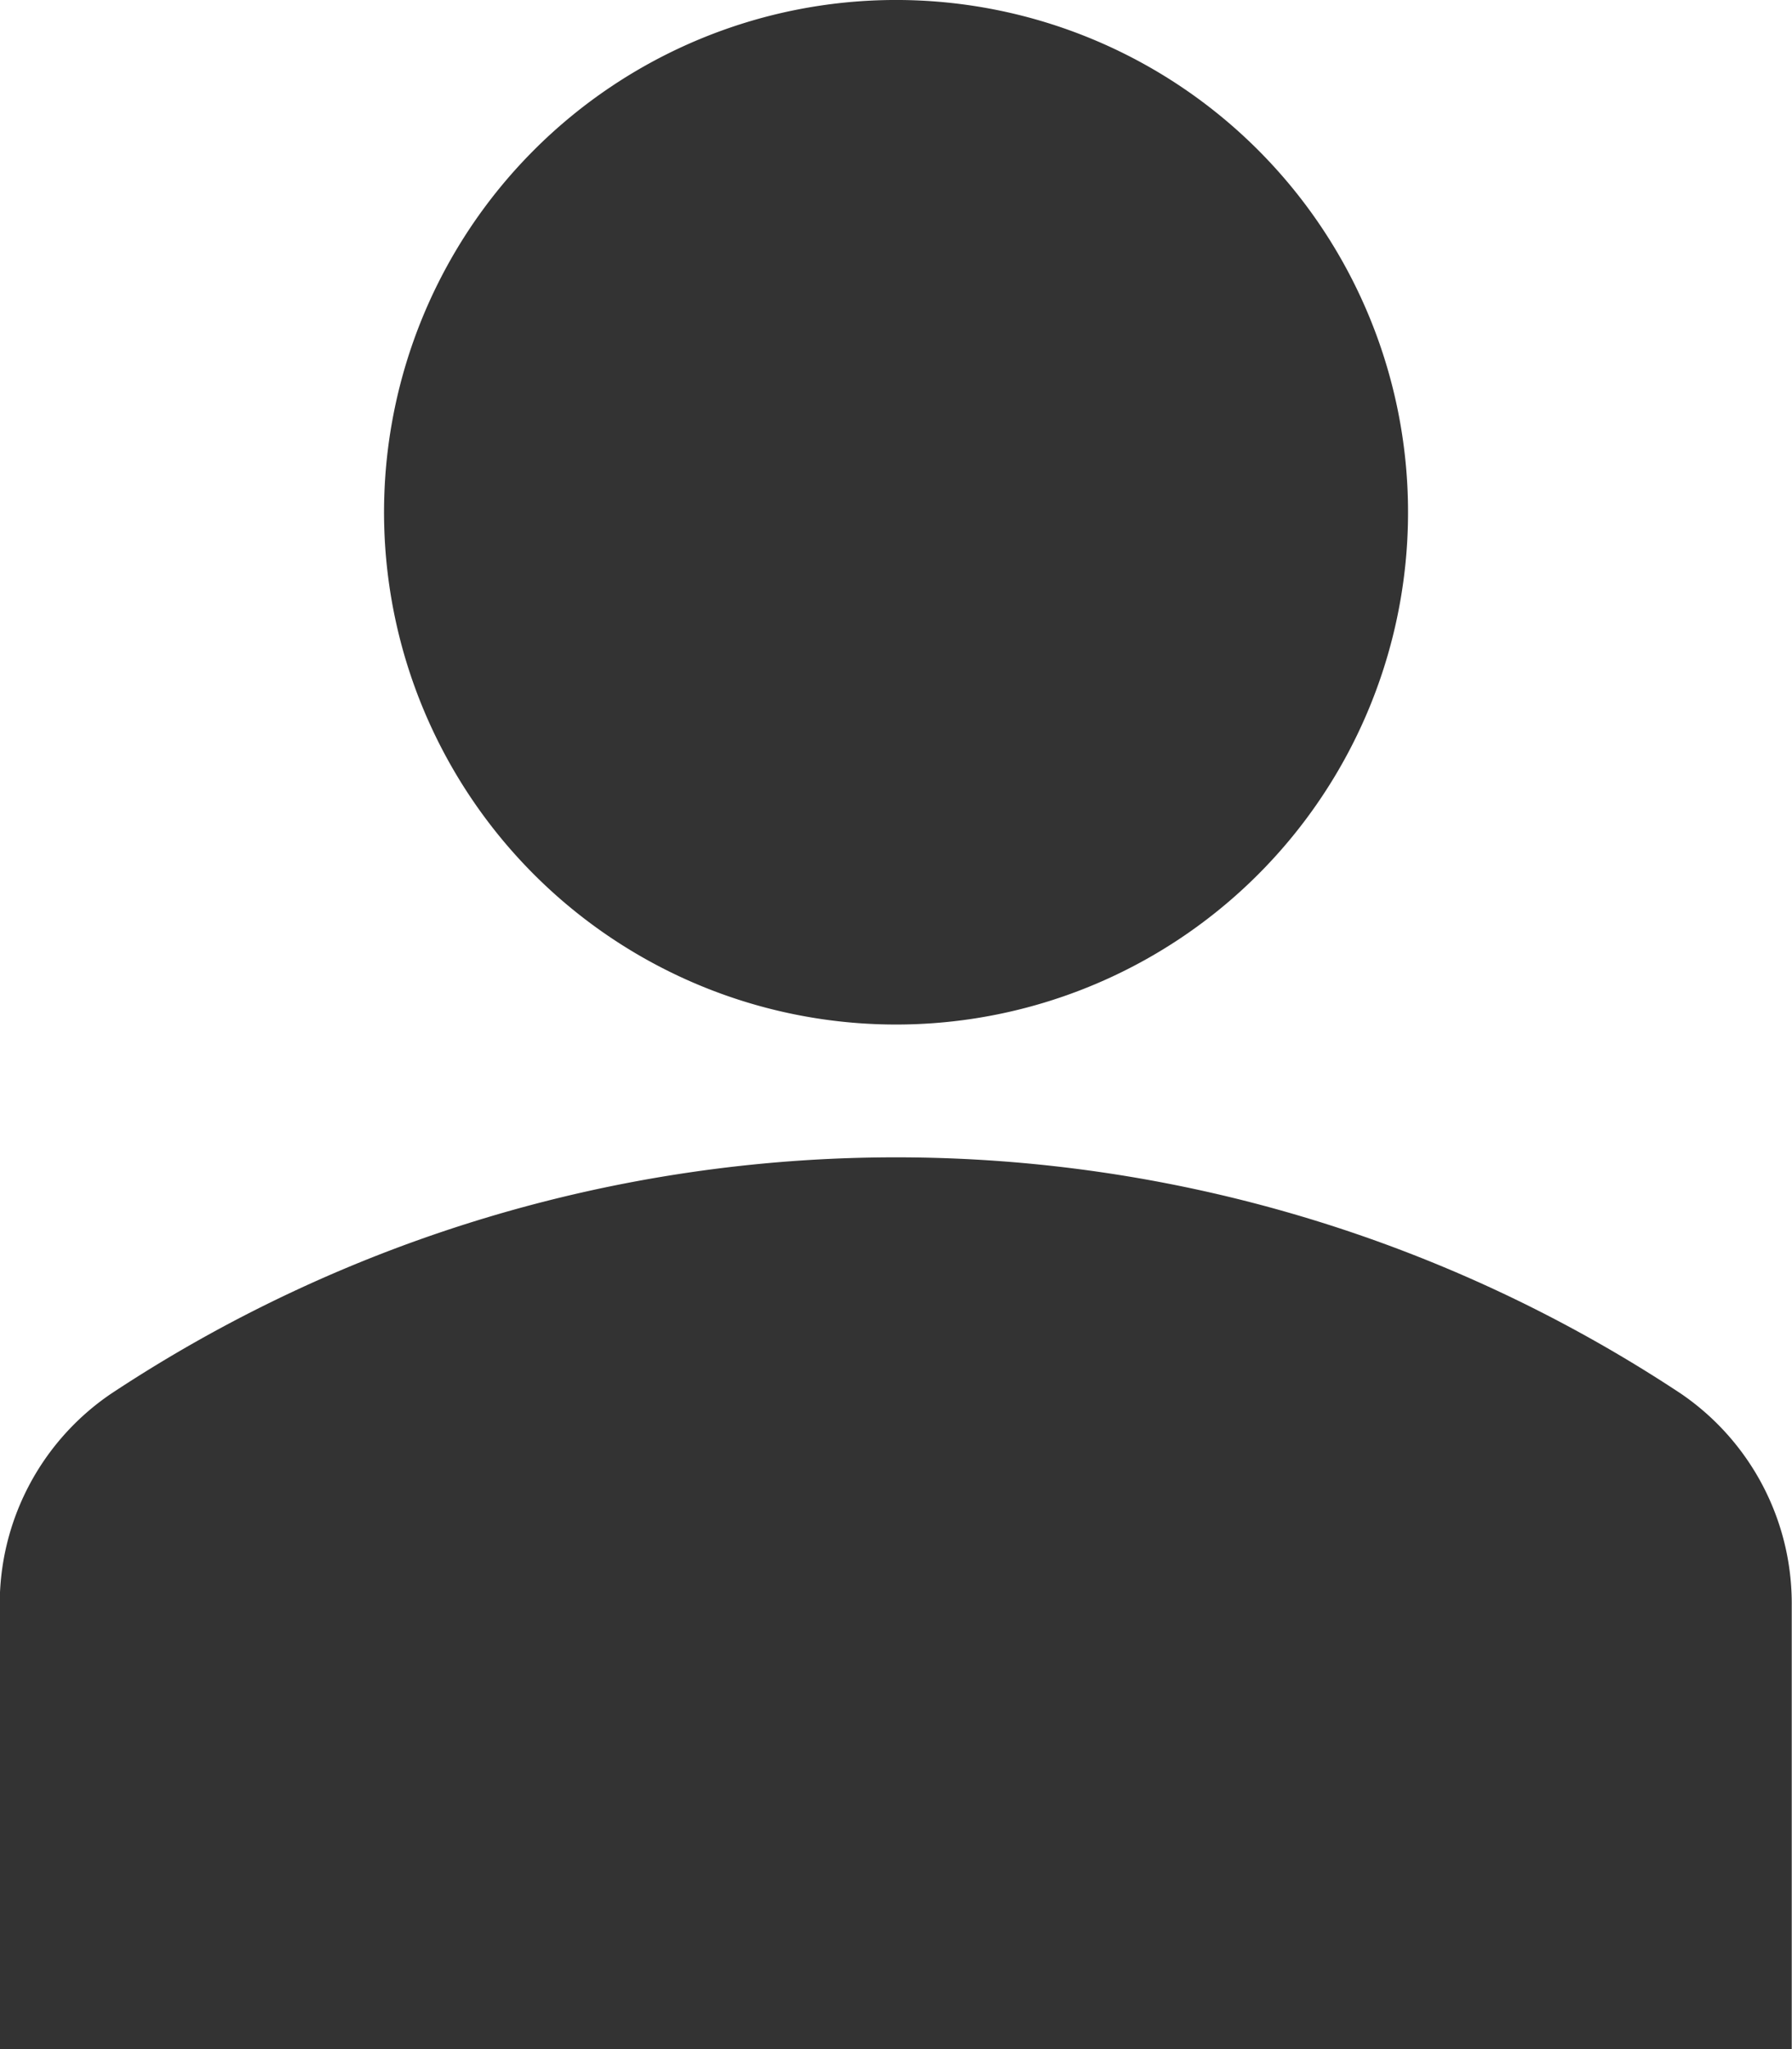 <svg xmlns="http://www.w3.org/2000/svg" width="21" height="24" viewBox="0 0 21 24">
  <g id="icon-user" transform="translate(-1298 -47)">
    <g id="Group_10201" data-name="Group 10201" transform="translate(-100 21)">
      <g id="user_2_" data-name="user (2)" transform="translate(1398 26)">
        <path id="Path_4242" data-name="Path 4242" d="M139.134,1.757a6,6,0,1,1-8.485,0,6,6,0,0,1,8.485,0" transform="translate(-124.391 0)" fill="#333"/>
        <path id="Path_4243" data-name="Path 4243" d="M51.927,293.9a16.666,16.666,0,0,0-18.407,0,2.975,2.975,0,0,0-1.3,2.477v5.2h21v-5.2A2.975,2.975,0,0,0,51.927,293.9Z" transform="translate(-32.223 -277.573)" fill="#333"/>
      </g>
    </g>
  </g>
</svg>
